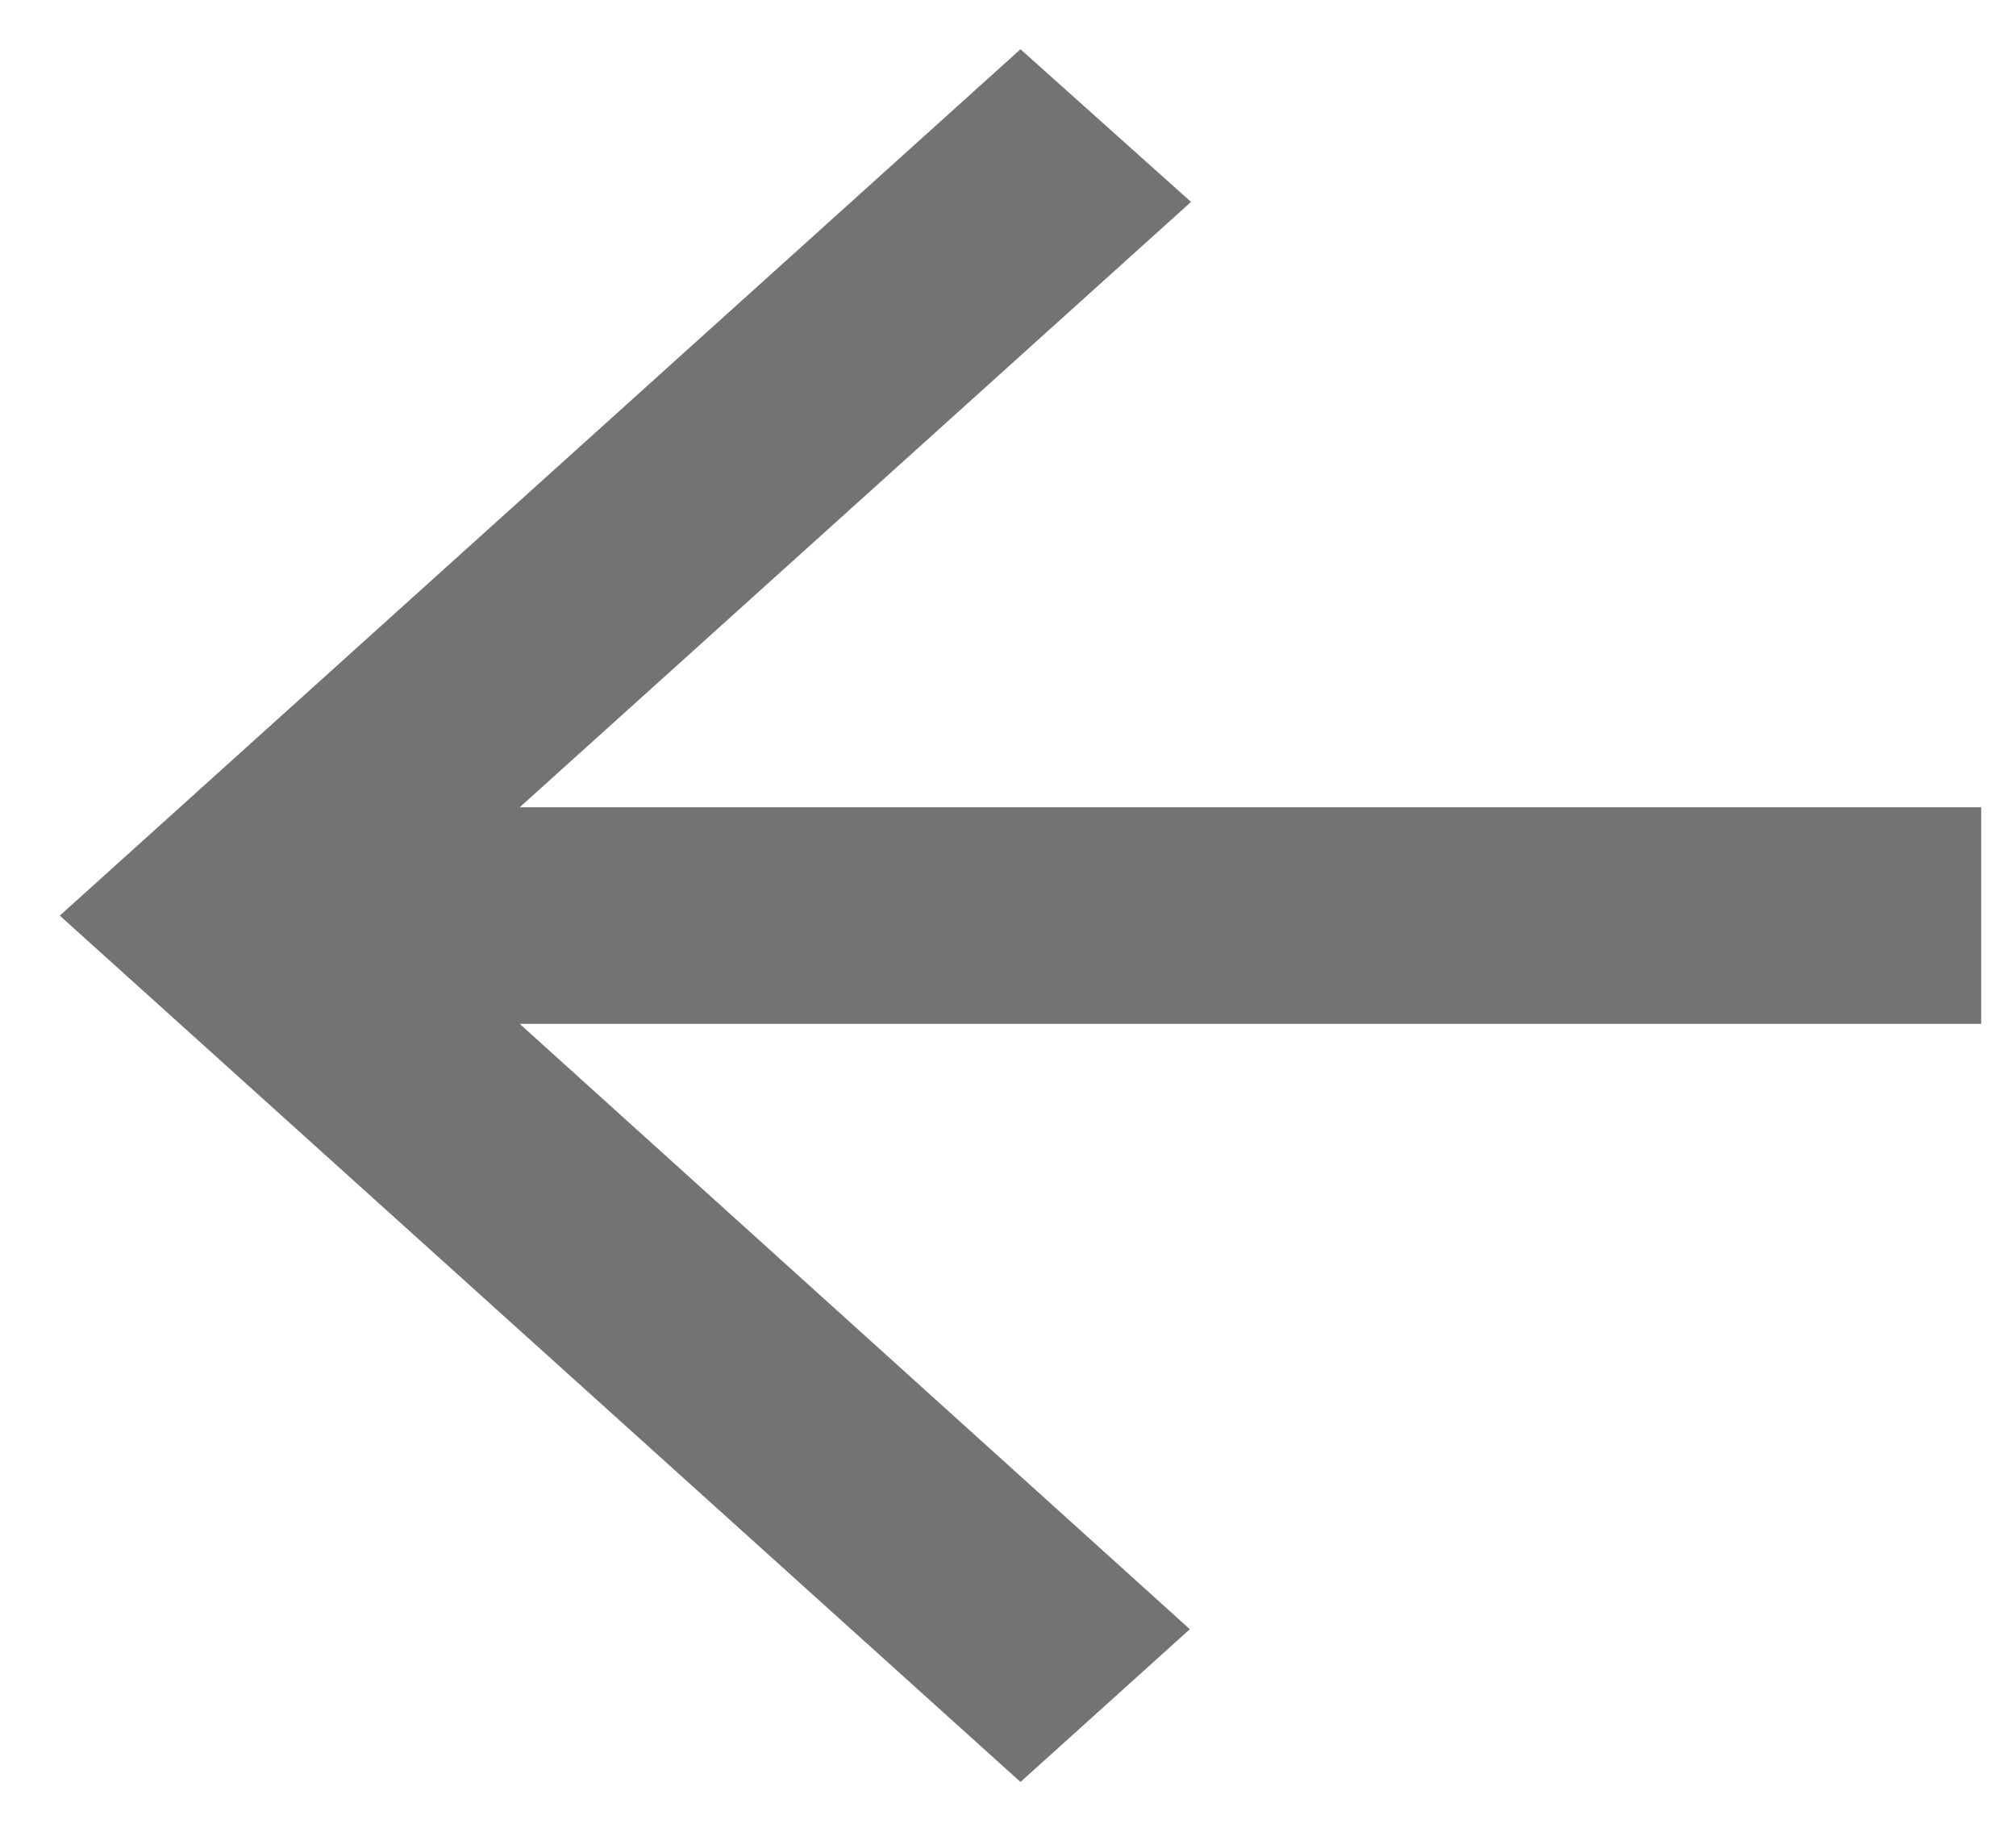 <svg width="21" height="19" viewBox="0 0 22 20" fill="none" xmlns="http://www.w3.org/2000/svg">
<path d="M21.671 8.852H5.646L13.007 2.214L11.137 0.54L0.603 10.04L11.137 19.54L12.994 17.865L5.646 11.227H21.671V8.852Z" fill="#737373"/>
</svg>
